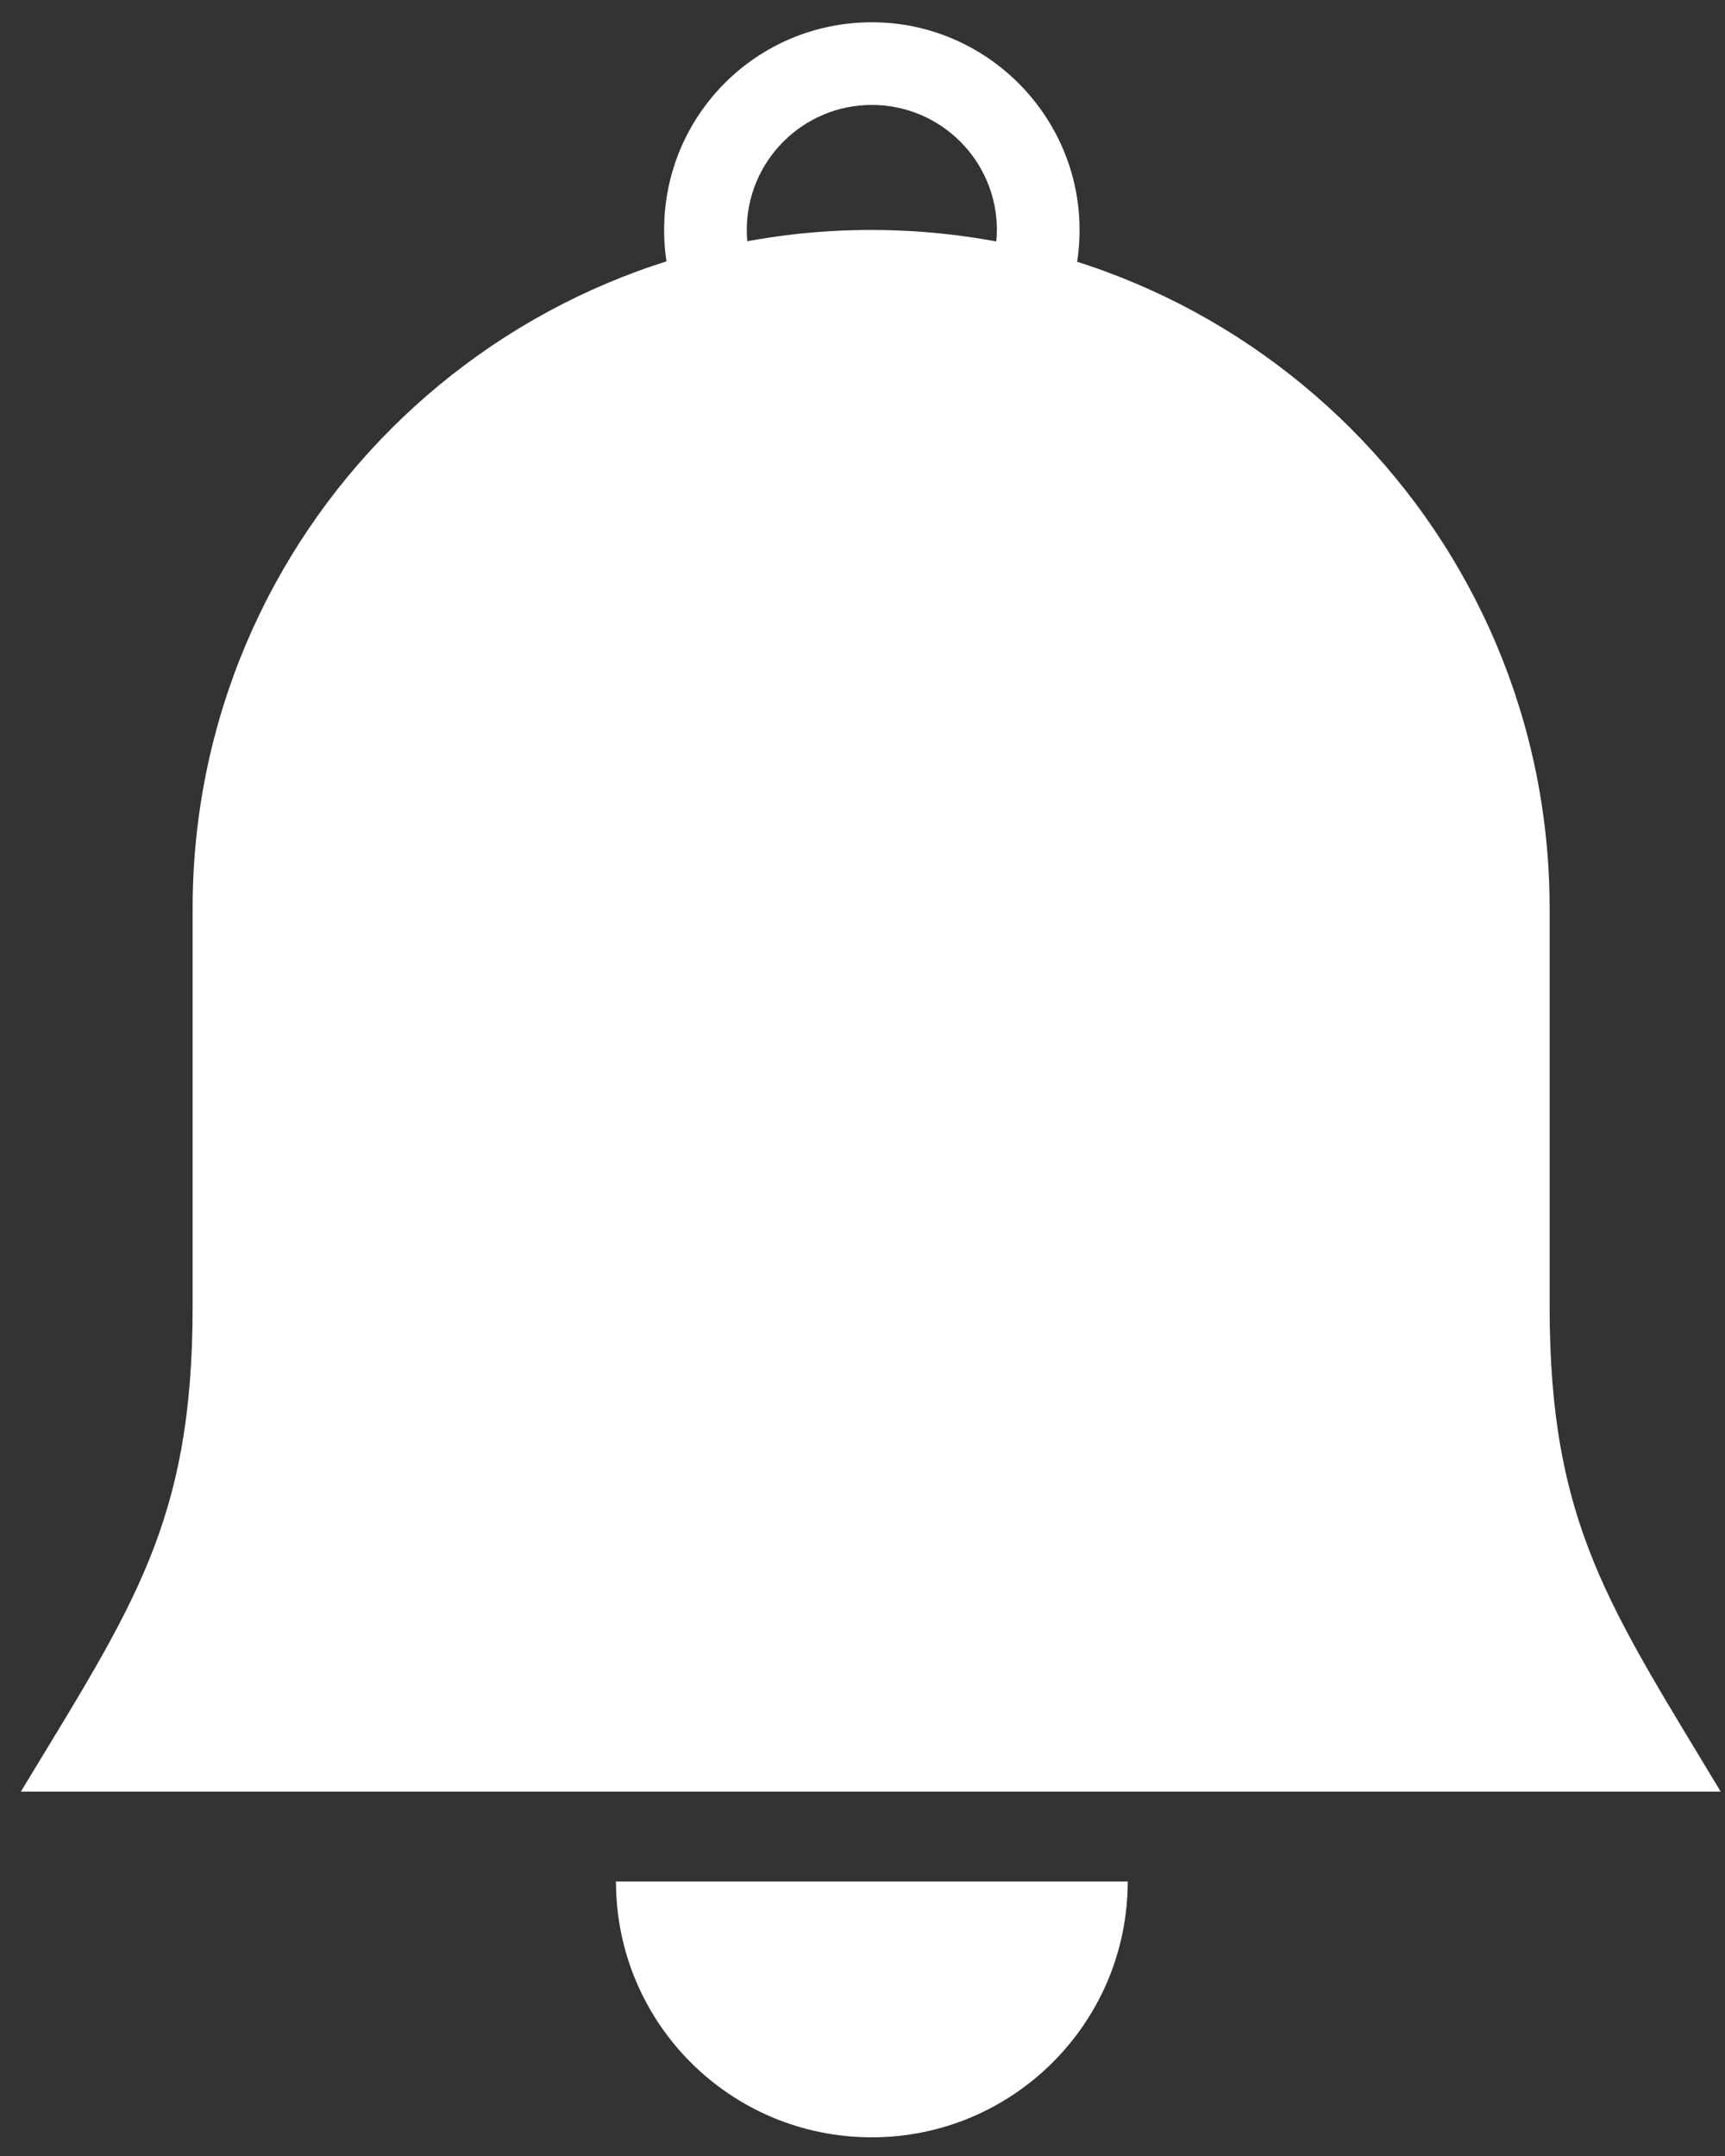 <?xml version="1.0" encoding="UTF-8"?> <svg xmlns="http://www.w3.org/2000/svg" width="24" height="30" viewBox="0 0 24 30" fill="none"><rect x="0" y="0" width="24" height="30" fill="#333333" stroke="none"/> <path d="M21.56 18.18V12.64C21.56 7.43 17.34 3.2 12.12 3.2C6.91 3.2 2.68 7.42 2.68 12.64V18.18C2.68 21.19 1.85 22.35 0.29 24.93H23.94C22.39 22.35 21.56 21.2 21.56 18.18Z" fill="white"></path> <path d="M12.13 29.74C10.16 29.74 8.57 28.15 8.57 26.18H15.69C15.69 28.15 14.09 29.74 12.13 29.74Z" fill="white"></path> <path d="M12.13 0.31C10.53 0.31 9.24 1.6 9.24 3.2C9.24 4.8 10.53 6.09 12.13 6.09C13.73 6.09 15.02 4.8 15.02 3.2C15.02 1.61 13.72 0.31 12.13 0.31ZM12.13 4.94C11.17 4.94 10.39 4.16 10.39 3.2C10.39 2.24 11.17 1.46 12.13 1.46C13.09 1.46 13.87 2.24 13.87 3.2C13.86 4.16 13.09 4.94 12.13 4.94Z" fill="white"></path> </svg> 